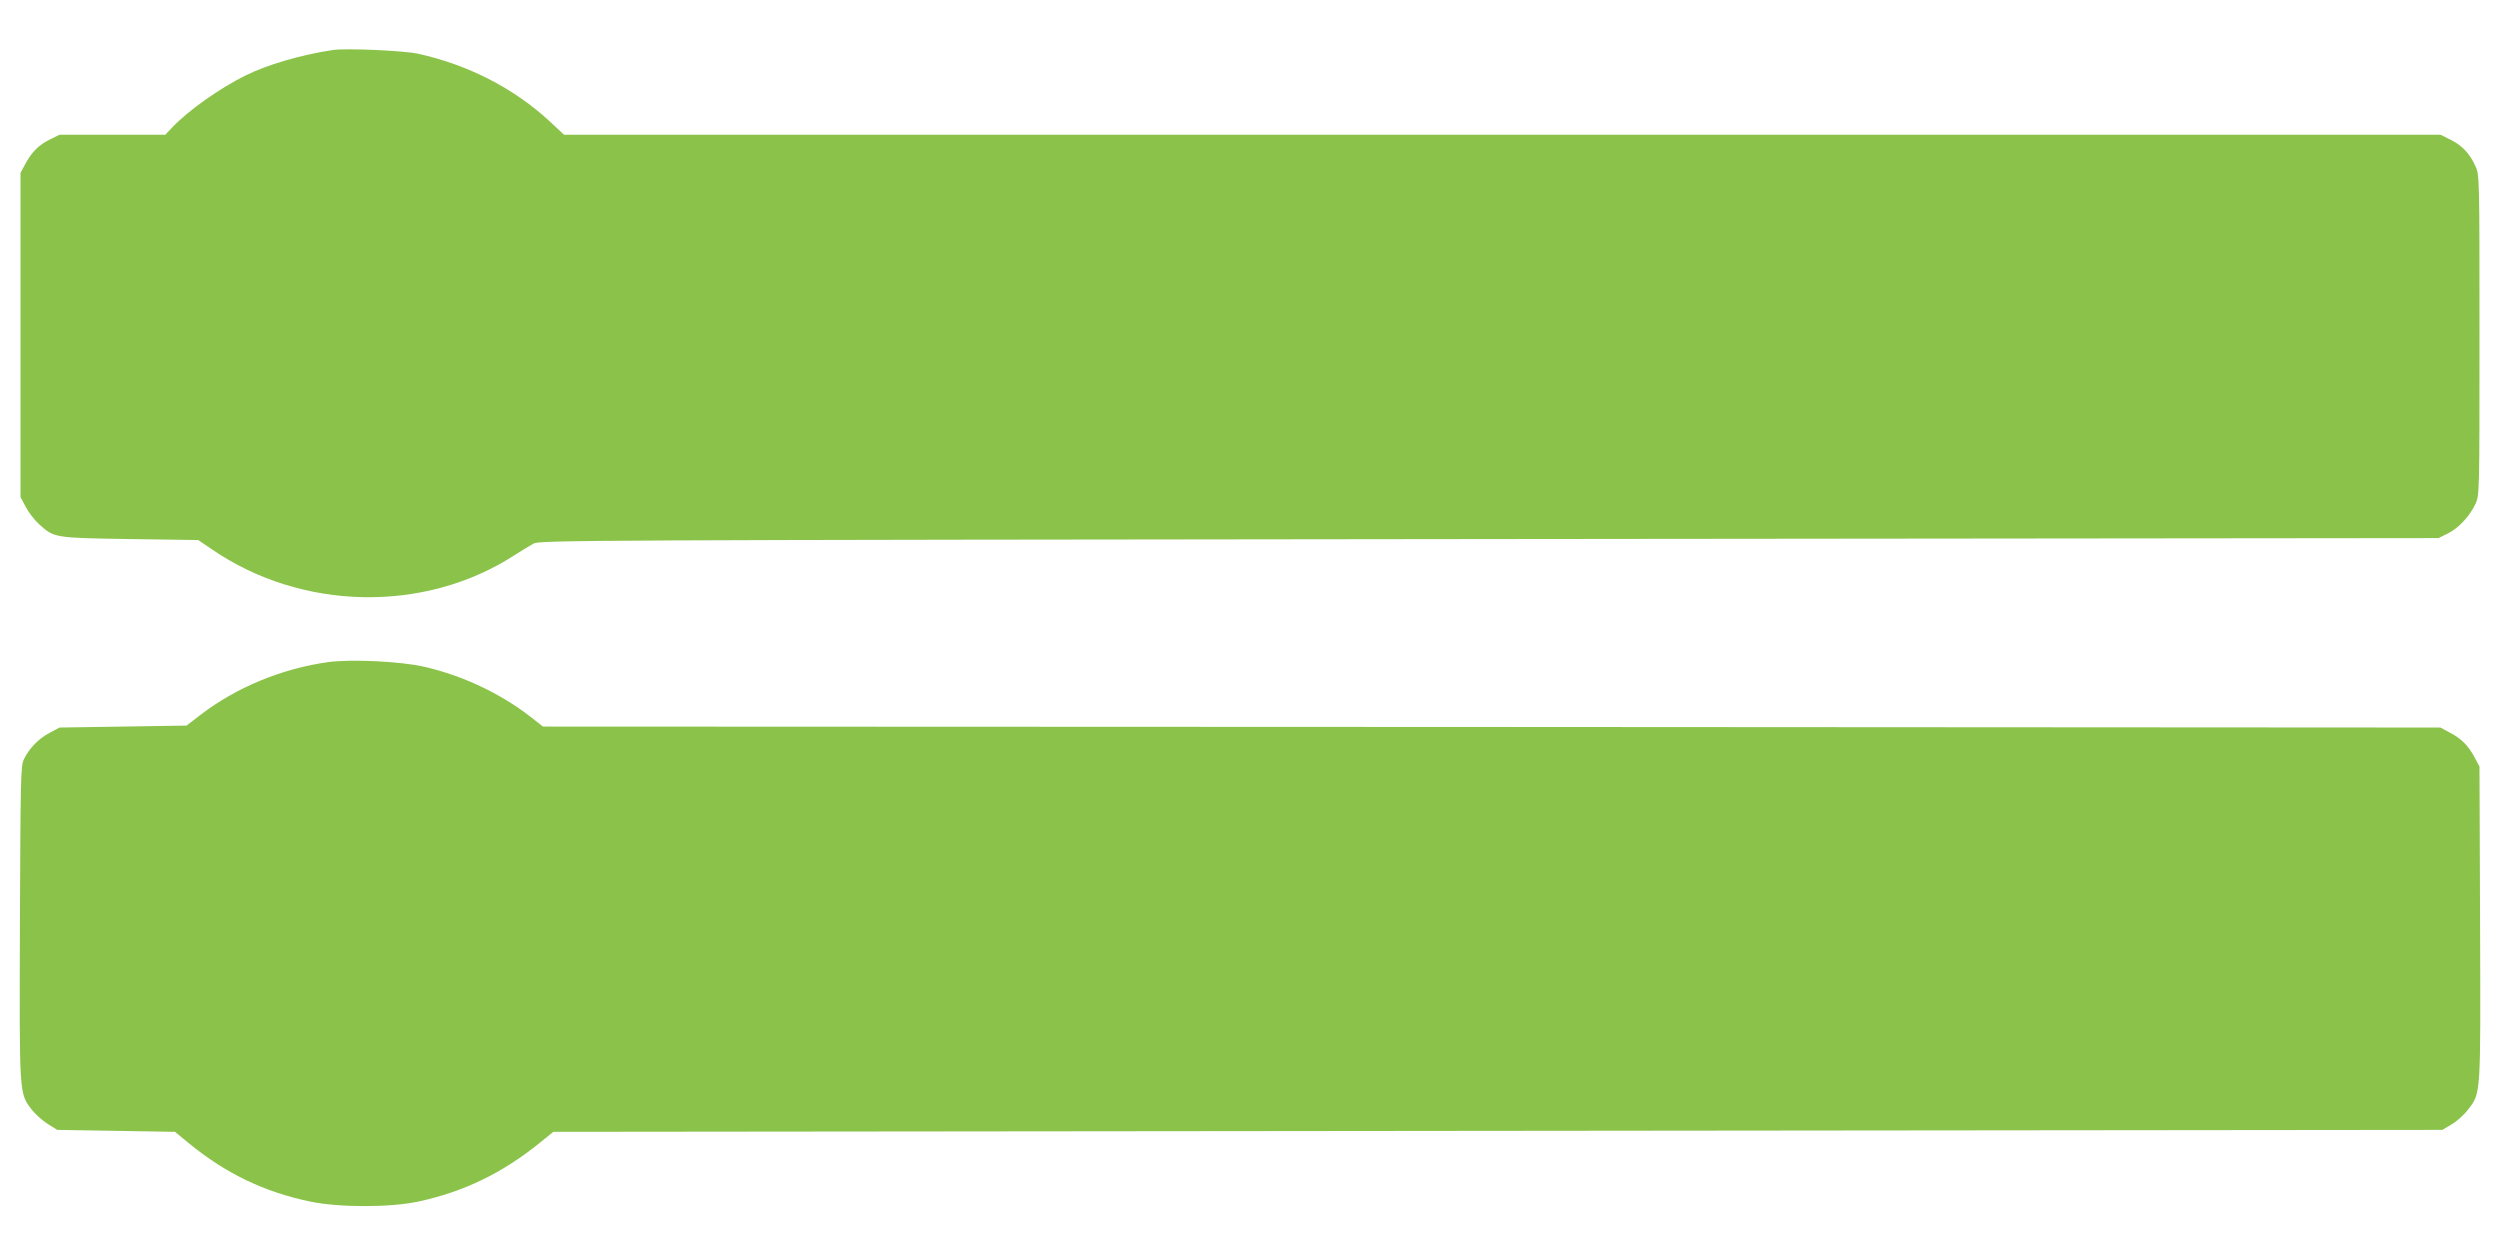 <?xml version="1.0" standalone="no"?>
<!DOCTYPE svg PUBLIC "-//W3C//DTD SVG 20010904//EN"
 "http://www.w3.org/TR/2001/REC-SVG-20010904/DTD/svg10.dtd">
<svg version="1.0" xmlns="http://www.w3.org/2000/svg"
 width="1280pt" height="640pt" viewBox="0 0 1280 640"
 preserveAspectRatio="xMidYMid meet">
<g transform="translate(0,640) scale(0.1,-0.1)"
fill="#8bc34a" stroke="none">
<path d="M1705 6144 c-162 -24 -340 -76 -449 -131 -131 -65 -288 -176 -371
-262 l-39 -41 -271 0 -271 0 -52 -26 c-56 -28 -90 -63 -125 -128 l-22 -41 0
-830 0 -830 27 -51 c14 -27 45 -67 68 -88 78 -70 76 -70 465 -76 l350 -5 69
-47 c460 -316 1089 -328 1548 -32 37 24 82 51 100 61 32 17 240 18 4893 23
l4860 5 47 23 c56 28 112 88 142 151 21 46 21 50 21 866 0 811 0 820 -21 865
-30 65 -68 105 -126 134 l-52 26 -4804 0 -4804 0 -76 71 c-182 168 -417 288
-672 344 -73 16 -369 29 -435 19z"/>
<path d="M1680 3010 c-237 -33 -471 -130 -652 -269 l-73 -56 -325 -5 -325 -5
-51 -27 c-57 -30 -105 -80 -132 -136 -16 -34 -17 -100 -20 -841 -3 -890 -4
-867 61 -953 18 -23 55 -56 82 -73 l48 -30 301 -5 302 -5 74 -61 c188 -153
383 -247 618 -296 148 -31 410 -31 554 0 235 51 430 146 622 301 l69 56 4836
5 4836 5 47 28 c26 15 63 48 83 74 68 89 66 61 63 954 l-3 804 -24 45 c-32 61
-67 97 -126 128 l-50 27 -4857 3 -4858 2 -69 54 c-152 117 -343 207 -538 252
-121 28 -375 40 -493 24z"/>
</g>
</svg>
